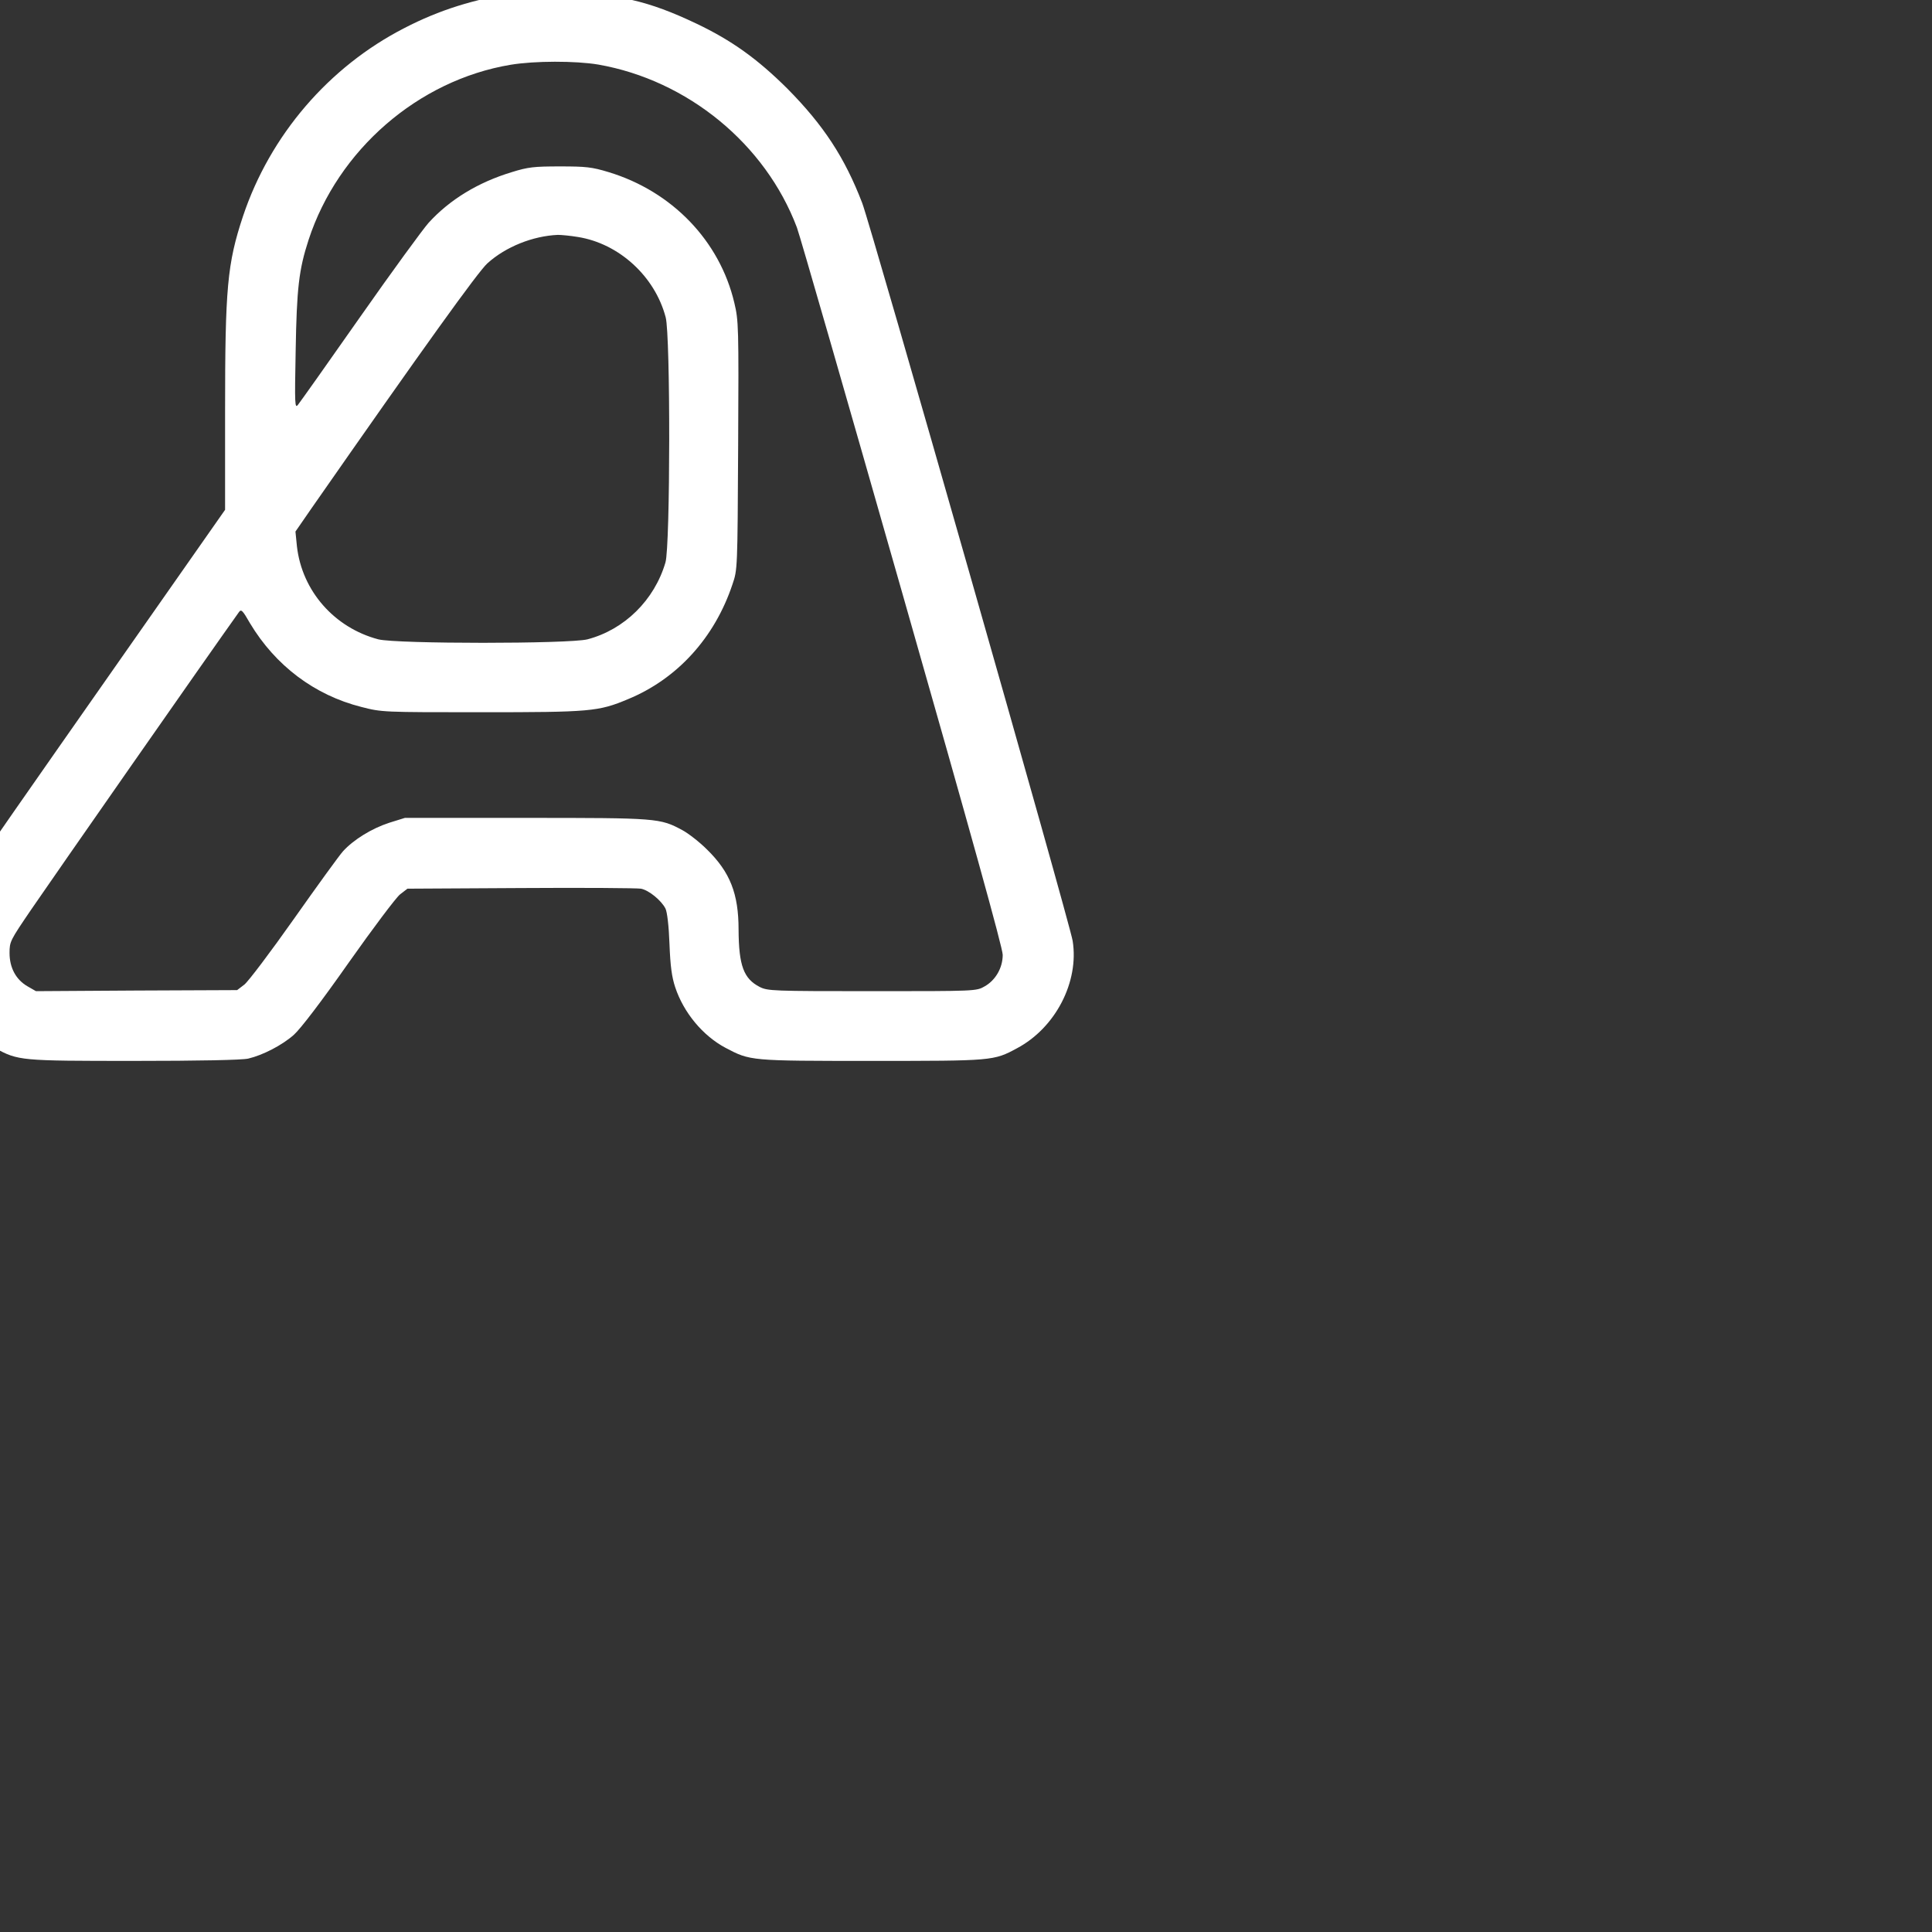 <?xml version="1.0"?>
<svg width="64" height="64" xmlns="http://www.w3.org/2000/svg" xmlns:svg="http://www.w3.org/2000/svg" preserveAspectRatio="xMidYMid meet" version="1.0">
 <rect width="100%" height="100%" fill="#333333" stroke="none"/>
 <g class="layer">
  <title>Layer 1</title>
  <g fill="#ffffff" id="svg_1" transform="matrix(0.007 0 0 -0.007 -206.872 -197.241)">
   <path d="m31993.31,-28143.82c-196,-29 -362,-81 -526,-166c-359,-184 -636,-508 -764,-890c-75,-226 -85,-340 -85,-925l0,-465l-498,-711c-884,-1263 -830,-1179 -852,-1323c-31,-202 78,-416 262,-514c111,-59 116,-60 658,-60c304,0 512,4 540,11c68,16 160,63 216,113c31,28 127,153 259,341c115,163 224,308 243,323l35,27l536,3c295,2 551,0 569,-3c37,-7 96,-55 116,-94c8,-16 16,-82 19,-167c4,-105 11,-157 27,-205c40,-121 131,-230 238,-287c118,-62 114,-62 691,-62c575,0 578,0 689,60c182,97 294,314 263,508c-13,84 -955,3386 -996,3492c-83,216 -183,368 -354,541c-142,141 -263,228 -431,308c-227,108 -373,141 -635,146c-104,2 -203,1 -220,-1zm391,-339c423,-74 791,-376 940,-771c14,-37 238,-816 499,-1731c326,-1142 475,-1679 475,-1711c0,-62 -34,-120 -85,-149c-40,-23 -40,-23 -533,-23c-471,0 -494,1 -532,20c-76,39 -99,101 -100,271c0,170 -40,272 -149,379c-36,36 -89,77 -117,92c-106,57 -117,58 -741,58l-572,0l-74,-23c-83,-27 -169,-80 -219,-135c-18,-20 -123,-165 -233,-321c-110,-156 -215,-295 -234,-310l-34,-26l-476,-2l-476,-3l-40,23c-54,31 -85,87 -85,158c0,54 3,59 103,206c108,158 832,1196 982,1406c11,16 17,11 53,-52c120,-200 305,-340 527,-396c97,-25 101,-25 567,-25c516,0 555,3 695,62c233,96 410,291 494,543c24,70 24,71 27,657c3,565 2,591 -18,675c-69,294 -295,528 -595,619c-79,24 -107,27 -230,27c-123,0 -151,-3 -228,-27c-159,-48 -294,-130 -394,-240c-26,-29 -173,-230 -325,-447c-152,-217 -284,-403 -293,-414c-15,-19 -16,-1 -11,255c5,295 15,384 61,525c139,426 519,756 956,829c115,19 307,19 415,1zm-96,-816c194,-31 364,-186 415,-380c23,-84 22,-1083 -1,-1160c-52,-178 -194,-318 -369,-364c-87,-22 -903,-22 -990,0c-208,55 -361,229 -385,440l-7,70l76,110c536,769 788,1119 832,1159c87,79 216,130 334,135c17,0 59,-4 95,-10z" id="svg_2"/>
  </g>
 </g>
</svg>